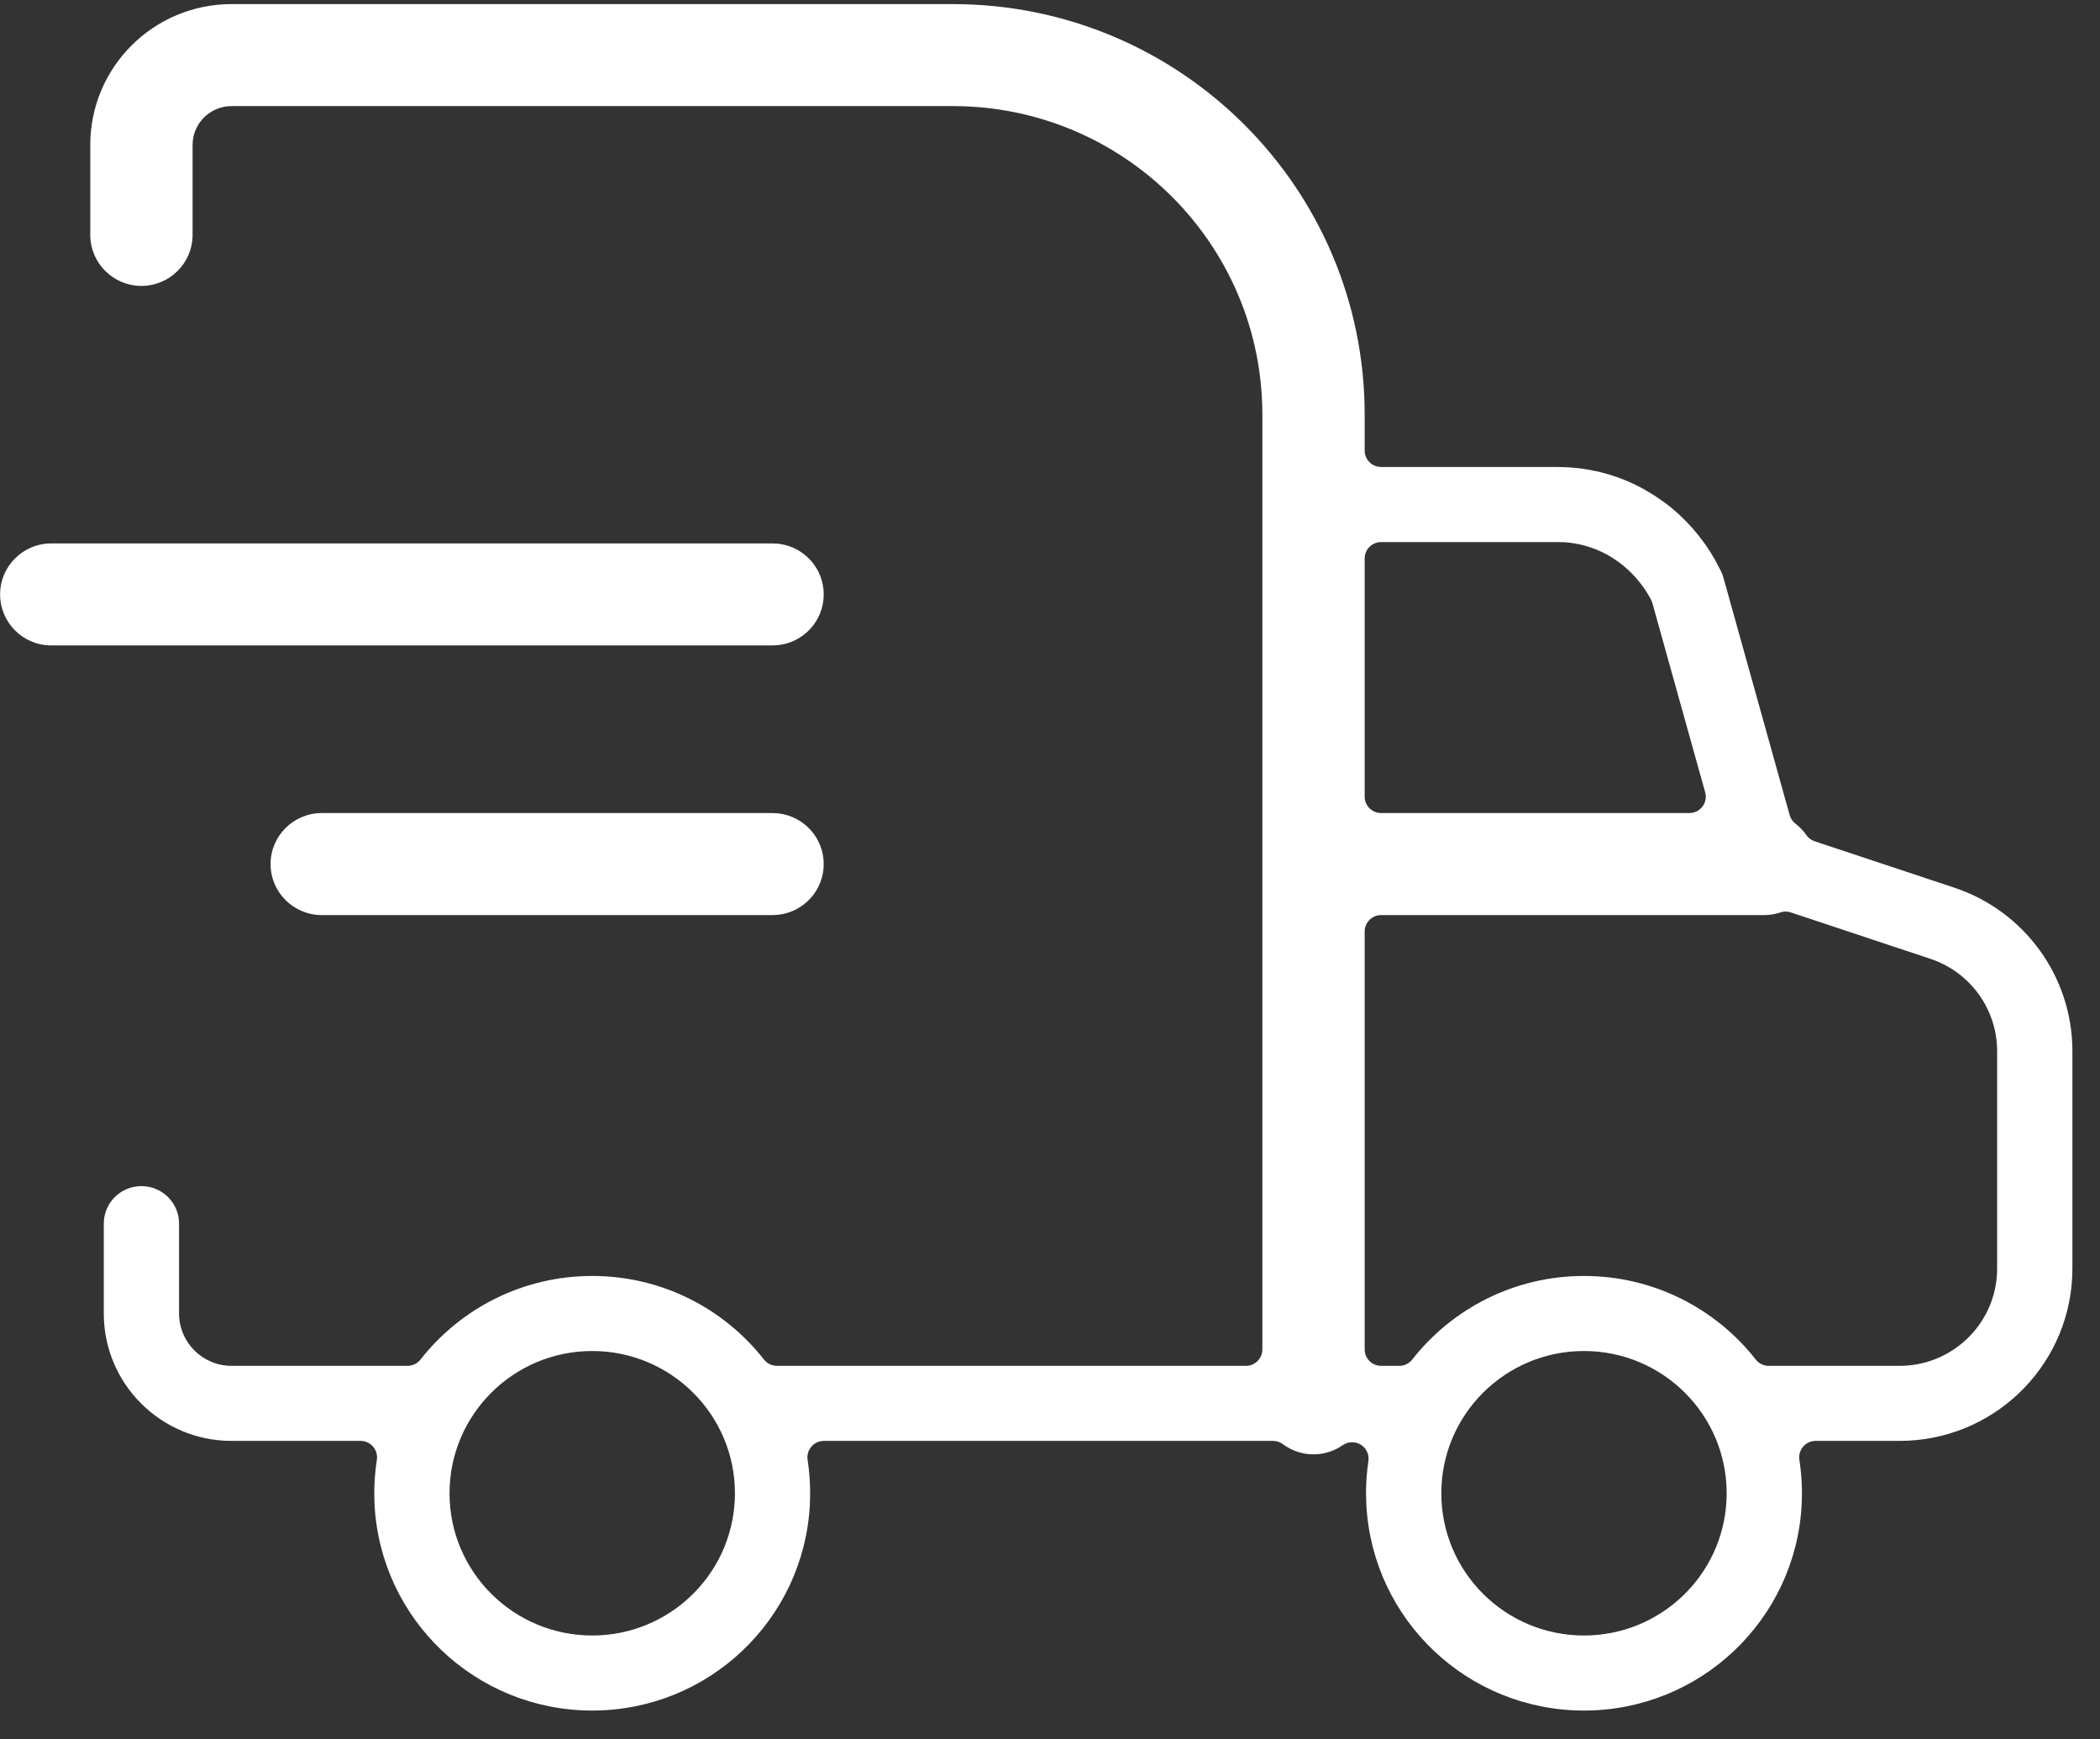 <?xml version="1.0" encoding="UTF-8"?> <svg xmlns="http://www.w3.org/2000/svg" width="64" height="53" viewBox="0 0 64 53" fill="none"><rect x="0" y="0" width="64" height="53" fill="#333333" stroke="none"/><path d="M29.04 0.125C35.971 0.125 41.59 5.727 41.59 12.636V13.73C41.59 14.007 41.815 14.23 42.092 14.23H47.461C47.467 14.231 47.474 14.232 47.48 14.232C48.391 14.232 49.283 14.46 50.078 14.895L50.412 15.094L50.733 15.315V15.315C51.355 15.779 51.874 16.37 52.261 17.047L52.445 17.398L52.492 17.507C52.502 17.534 52.512 17.561 52.52 17.59L54.542 24.838C54.571 24.942 54.633 25.034 54.719 25.1C54.847 25.198 54.959 25.315 55.05 25.446C55.112 25.535 55.201 25.602 55.304 25.636L59.558 27.049C61.709 27.764 63.159 29.771 63.159 32.031V38.656L63.152 38.927C63.011 41.702 60.709 43.908 57.891 43.908H55.334C55.188 43.908 55.048 43.972 54.953 44.083C54.858 44.194 54.816 44.34 54.838 44.484C54.889 44.816 54.917 45.157 54.917 45.504L54.908 45.845C54.73 49.343 51.827 52.125 48.273 52.125C44.72 52.125 41.819 49.343 41.641 45.845L41.631 45.504C41.631 45.17 41.656 44.842 41.704 44.522C41.733 44.324 41.642 44.129 41.472 44.023C41.301 43.919 41.085 43.924 40.921 44.038C40.667 44.215 40.361 44.318 40.03 44.318C39.681 44.318 39.36 44.203 39.099 44.008C39.012 43.943 38.906 43.908 38.798 43.908H25.108C24.962 43.908 24.823 43.972 24.727 44.083C24.633 44.194 24.59 44.34 24.612 44.484C24.664 44.816 24.69 45.157 24.69 45.504L24.682 45.845C24.503 49.343 21.602 52.125 18.049 52.125C14.495 52.125 11.593 49.343 11.415 45.845L11.406 45.504C11.406 45.157 11.434 44.816 11.485 44.484C11.508 44.34 11.465 44.194 11.37 44.083C11.275 43.972 11.136 43.908 10.989 43.908H7.058C4.907 43.908 3.163 42.17 3.163 40.025V37.286C3.163 36.655 3.676 36.144 4.31 36.144C4.943 36.144 5.457 36.655 5.457 37.286V40.025C5.457 40.907 6.174 41.621 7.058 41.621H12.42C12.574 41.621 12.72 41.55 12.815 41.429C14.031 39.878 15.923 38.882 18.049 38.882C20.175 38.882 22.066 39.878 23.283 41.429C23.378 41.55 23.523 41.621 23.678 41.621H37.971C38.248 41.621 38.472 41.397 38.472 41.121V12.636C38.472 7.443 34.249 3.234 29.04 3.233H7.058C6.442 3.234 5.936 3.7 5.875 4.297L5.869 4.418V7.157C5.869 8.016 5.171 8.712 4.31 8.712C3.449 8.712 2.751 8.016 2.751 7.157V4.418C2.751 2.047 4.679 0.125 7.058 0.125H29.04ZM18.049 41.169C15.647 41.169 13.7 43.11 13.7 45.504C13.7 47.898 15.648 49.838 18.049 49.838C20.375 49.838 22.275 48.017 22.392 45.727L22.398 45.504C22.398 43.11 20.45 41.169 18.049 41.169ZM48.273 41.169C45.872 41.169 43.926 43.11 43.926 45.504C43.926 47.898 45.872 49.838 48.273 49.838C50.6 49.838 52.5 48.017 52.616 45.727L52.622 45.504C52.622 43.11 50.675 41.169 48.273 41.169ZM54.339 27.784L54.261 27.804C54.142 27.843 54.019 27.869 53.895 27.88L53.77 27.885H42.092C41.815 27.885 41.59 28.109 41.59 28.385V41.121C41.59 41.397 41.815 41.621 42.092 41.621H42.645C42.799 41.621 42.944 41.55 43.039 41.429C44.256 39.878 46.148 38.882 48.273 38.882C50.4 38.882 52.292 39.878 53.509 41.429C53.604 41.55 53.749 41.621 53.903 41.621H57.891C59.482 41.621 60.782 40.375 60.861 38.809L60.865 38.656V32.031C60.865 30.755 60.046 29.622 58.831 29.218L54.577 27.804C54.5 27.778 54.418 27.772 54.339 27.784ZM23.545 24.776L23.704 24.784C24.49 24.864 25.103 25.526 25.104 26.33C25.104 27.135 24.49 27.797 23.704 27.877L23.545 27.885H9.806C8.945 27.885 8.246 27.188 8.246 26.33C8.246 25.472 8.945 24.776 9.806 24.776H23.545ZM42.092 16.518C41.815 16.518 41.59 16.741 41.59 17.018V24.276C41.59 24.552 41.815 24.776 42.092 24.776H51.484C51.641 24.776 51.789 24.703 51.884 24.579C51.978 24.455 52.009 24.293 51.967 24.143L50.355 18.367L50.315 18.267L50.205 18.077C49.939 17.646 49.586 17.285 49.172 17.019L49.159 17.01L48.994 16.911L48.977 16.901L48.826 16.824C48.471 16.654 48.089 16.553 47.702 16.525L47.685 16.524L47.5 16.518H42.092ZM23.545 16.56L23.704 16.567C24.49 16.647 25.104 17.309 25.104 18.113C25.104 18.918 24.49 19.58 23.704 19.66L23.545 19.668H1.562C0.702 19.668 0.003 18.972 0.003 18.113C0.003 17.255 0.701 16.56 1.562 16.56H23.545Z" fill="white"></path></svg> 